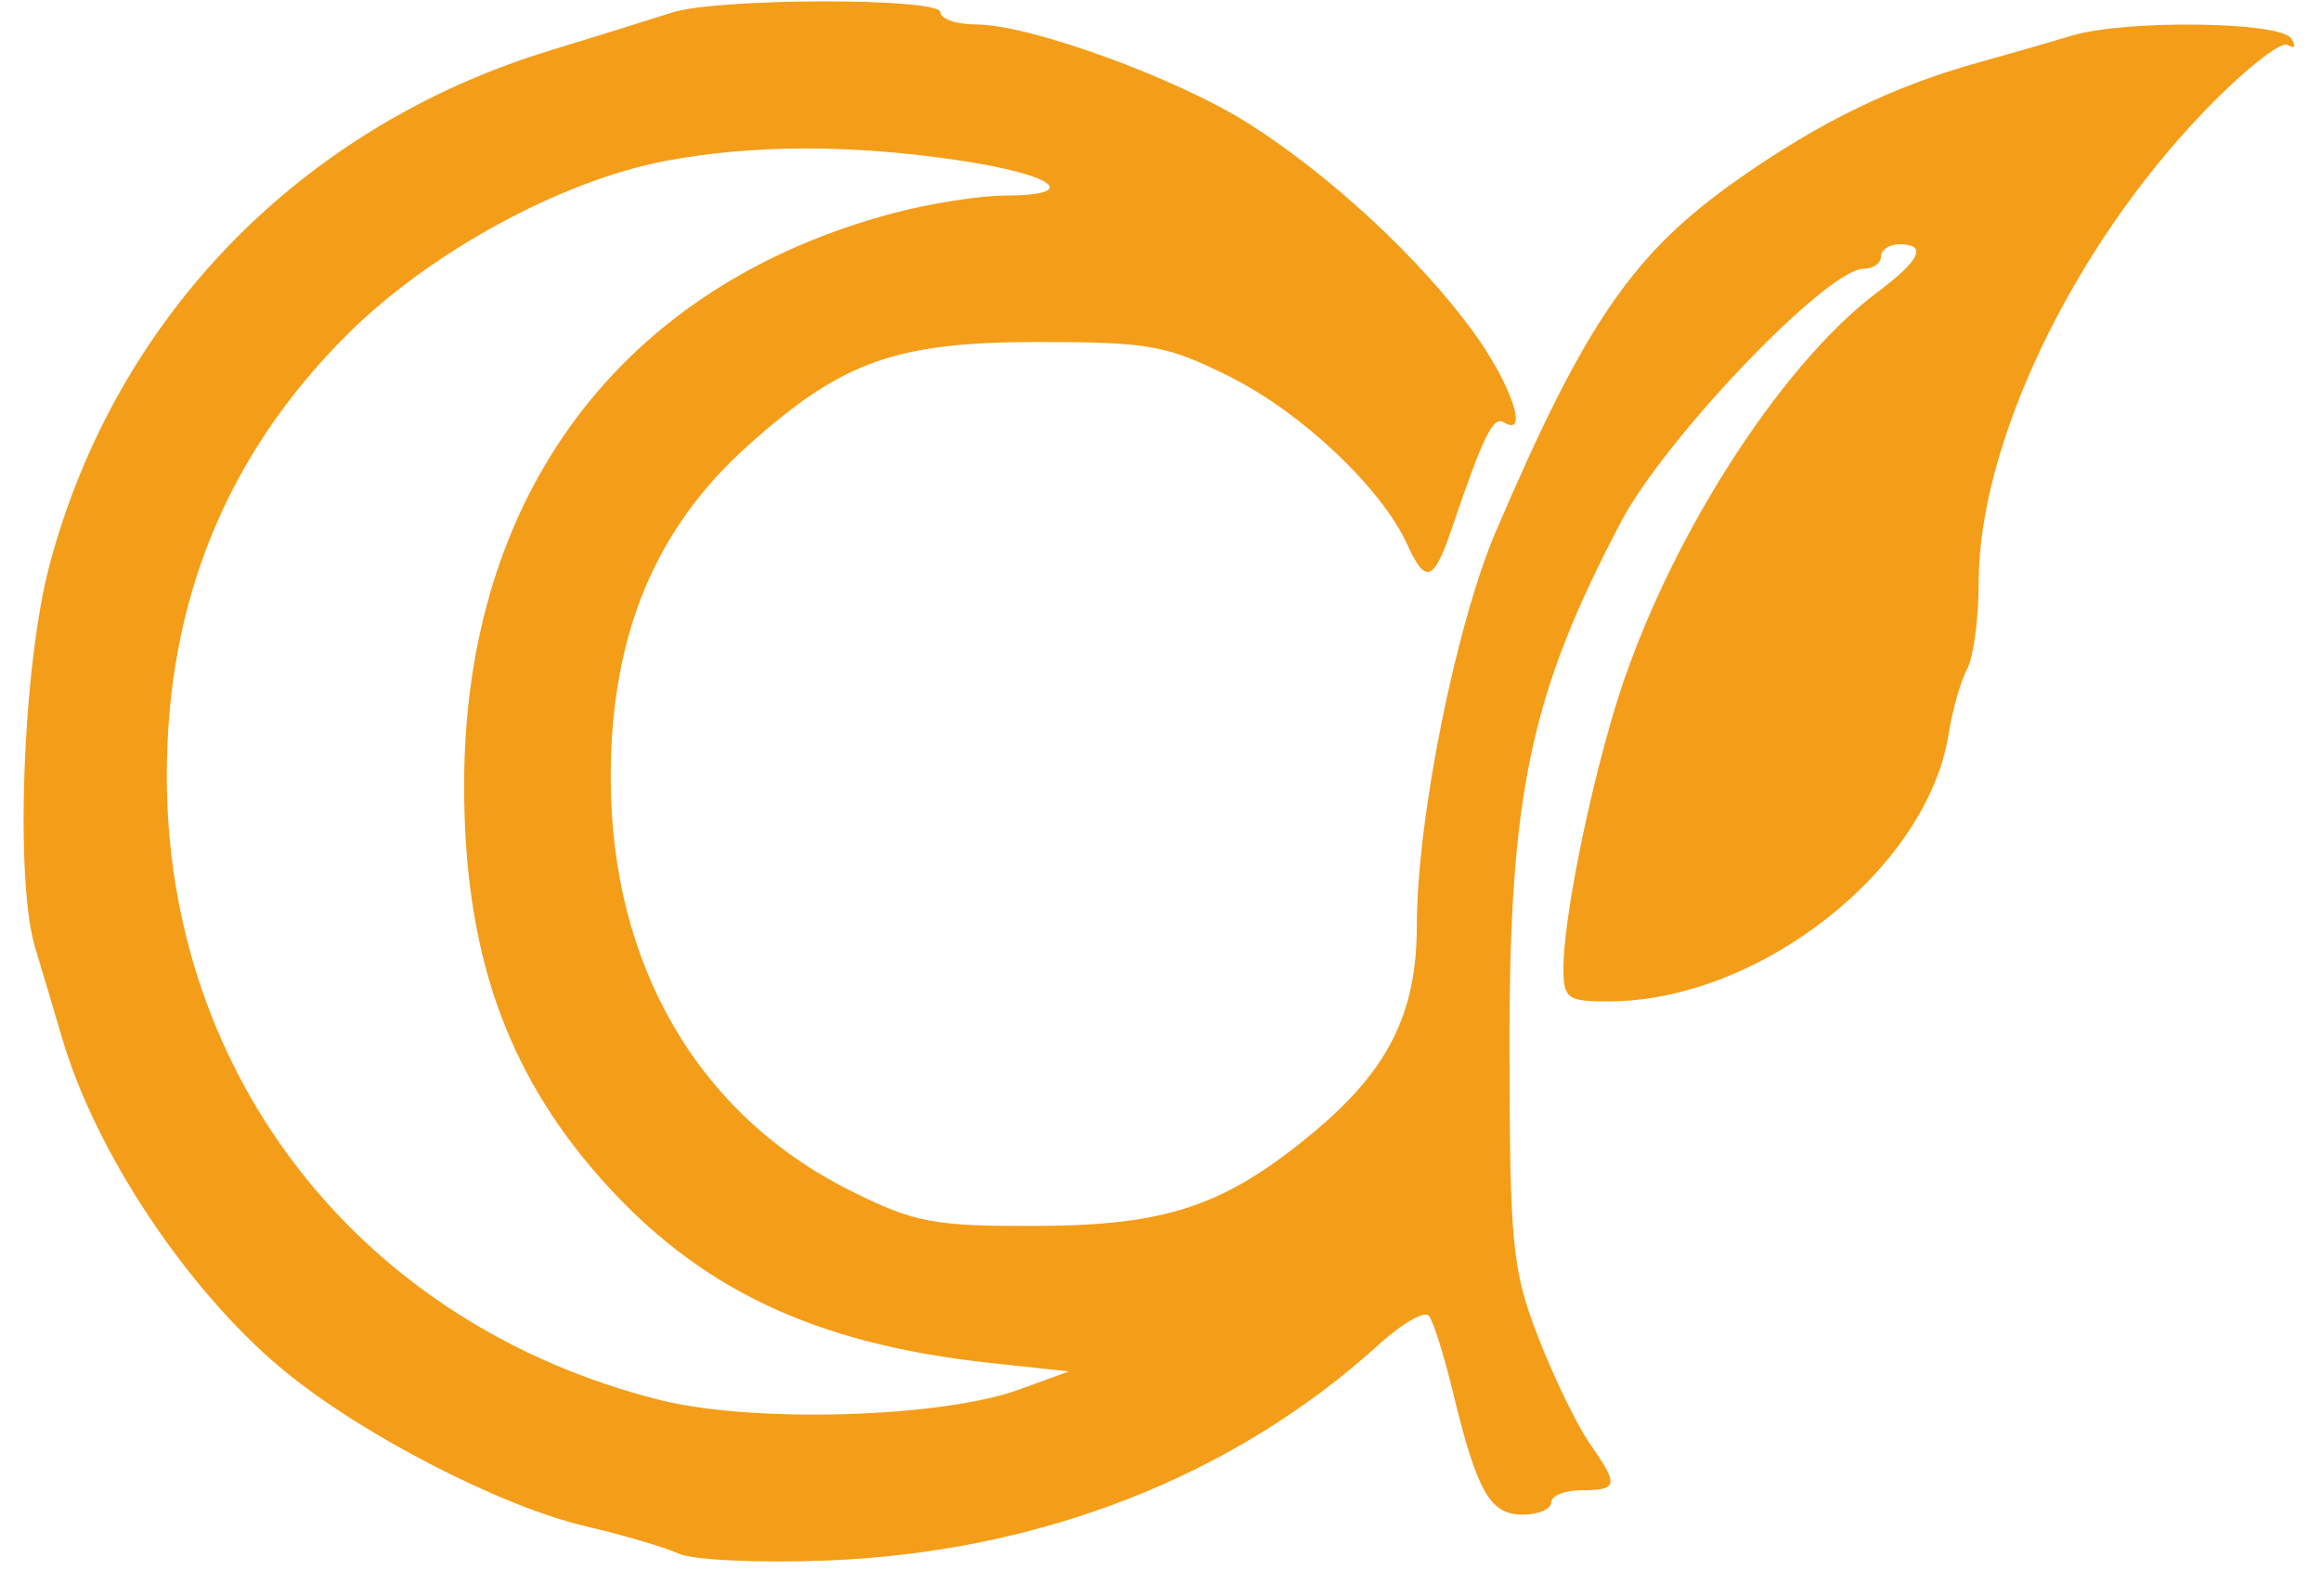 <svg width="64" height="44" viewBox="0 0 64 44" fill="none" xmlns="http://www.w3.org/2000/svg">
<g clip-path="url(#clip0_0_17023)">
<path fill-rule="evenodd" clip-rule="evenodd" d="M18.524 0.348C18.061 0.499 16.545 0.971 15.156 1.396C8.291 3.497 3.191 8.739 1.368 15.571C0.625 18.355 0.403 24.271 0.971 26.136C1.135 26.672 1.469 27.794 1.714 28.628C2.634 31.764 5.143 35.541 7.759 37.731C9.888 39.514 13.788 41.535 16.167 42.088C17.185 42.325 18.332 42.663 18.714 42.838C19.097 43.014 20.916 43.1 22.756 43.03C28.661 42.806 34.008 40.717 38.031 37.063C38.664 36.488 39.281 36.135 39.401 36.28C39.521 36.424 39.82 37.376 40.066 38.395C40.729 41.136 41.086 41.763 41.985 41.763C42.418 41.763 42.773 41.611 42.773 41.426C42.773 41.241 43.152 41.089 43.615 41.089C44.623 41.089 44.645 40.956 43.831 39.794C43.487 39.302 42.851 37.99 42.418 36.879C41.702 35.04 41.63 34.328 41.623 28.964C41.612 21.907 42.191 19.16 44.691 14.402C45.914 12.074 50.384 7.409 51.391 7.409C51.652 7.409 51.867 7.258 51.867 7.073C51.867 6.887 52.094 6.736 52.372 6.736C53.154 6.736 52.959 7.166 51.773 8.053C49.024 10.11 45.859 15.125 44.529 19.534C43.771 22.048 43.11 25.39 43.11 26.711C43.11 27.534 43.225 27.617 44.373 27.612C48.521 27.595 53.141 23.957 53.731 20.243C53.837 19.576 54.067 18.766 54.243 18.444C54.418 18.123 54.561 17.049 54.561 16.058C54.561 12.266 57.124 6.891 60.729 3.123C61.832 1.97 62.889 1.122 63.078 1.239C63.275 1.361 63.319 1.285 63.181 1.063C62.889 0.59 58.595 0.537 57.111 0.987C56.542 1.16 55.394 1.491 54.561 1.722C52.211 2.374 50.201 3.349 47.943 4.932C45.033 6.973 43.721 8.877 41.249 14.651C40.146 17.226 39.068 22.598 39.068 25.519C39.068 27.958 38.272 29.53 36.155 31.276C33.758 33.252 32.167 33.786 28.628 33.802C25.754 33.815 25.228 33.717 23.462 32.837C19.242 30.734 16.84 26.596 16.84 21.43C16.84 17.537 18.052 14.598 20.603 12.305C23.21 9.961 24.692 9.43 28.634 9.43C31.7 9.43 32.196 9.522 33.962 10.413C35.92 11.401 38.103 13.473 38.801 15.006C39.311 16.125 39.533 16.046 40.035 14.566C40.892 12.038 41.173 11.463 41.465 11.644C42.184 12.088 41.663 10.563 40.6 9.116C39.112 7.089 36.683 4.84 34.443 3.415C32.46 2.154 28.392 0.674 26.911 0.674C26.373 0.674 25.933 0.522 25.933 0.337C25.933 -0.068 19.764 -0.059 18.524 0.348ZM18.355 4.436C15.462 4.984 11.833 6.965 9.558 9.24C6.245 12.553 4.599 16.585 4.599 21.387C4.599 29.708 9.991 36.538 18.187 38.6C20.765 39.248 25.972 39.095 28.122 38.307L29.47 37.814L27.28 37.577C22.443 37.053 19.241 35.529 16.542 32.468C13.94 29.516 12.798 26.22 12.798 21.661C12.798 13.652 17.129 7.875 24.63 5.878C25.625 5.613 27.007 5.395 27.701 5.393C29.844 5.386 29.098 4.817 26.425 4.419C23.473 3.98 20.732 3.986 18.355 4.436Z" fill="#F49D19"/>
</g>
<defs>
<clipPath id="clip0_0_17023">
<rect width="63.318" height="43.11" fill="white"/>
</clipPath>
</defs>
</svg>
